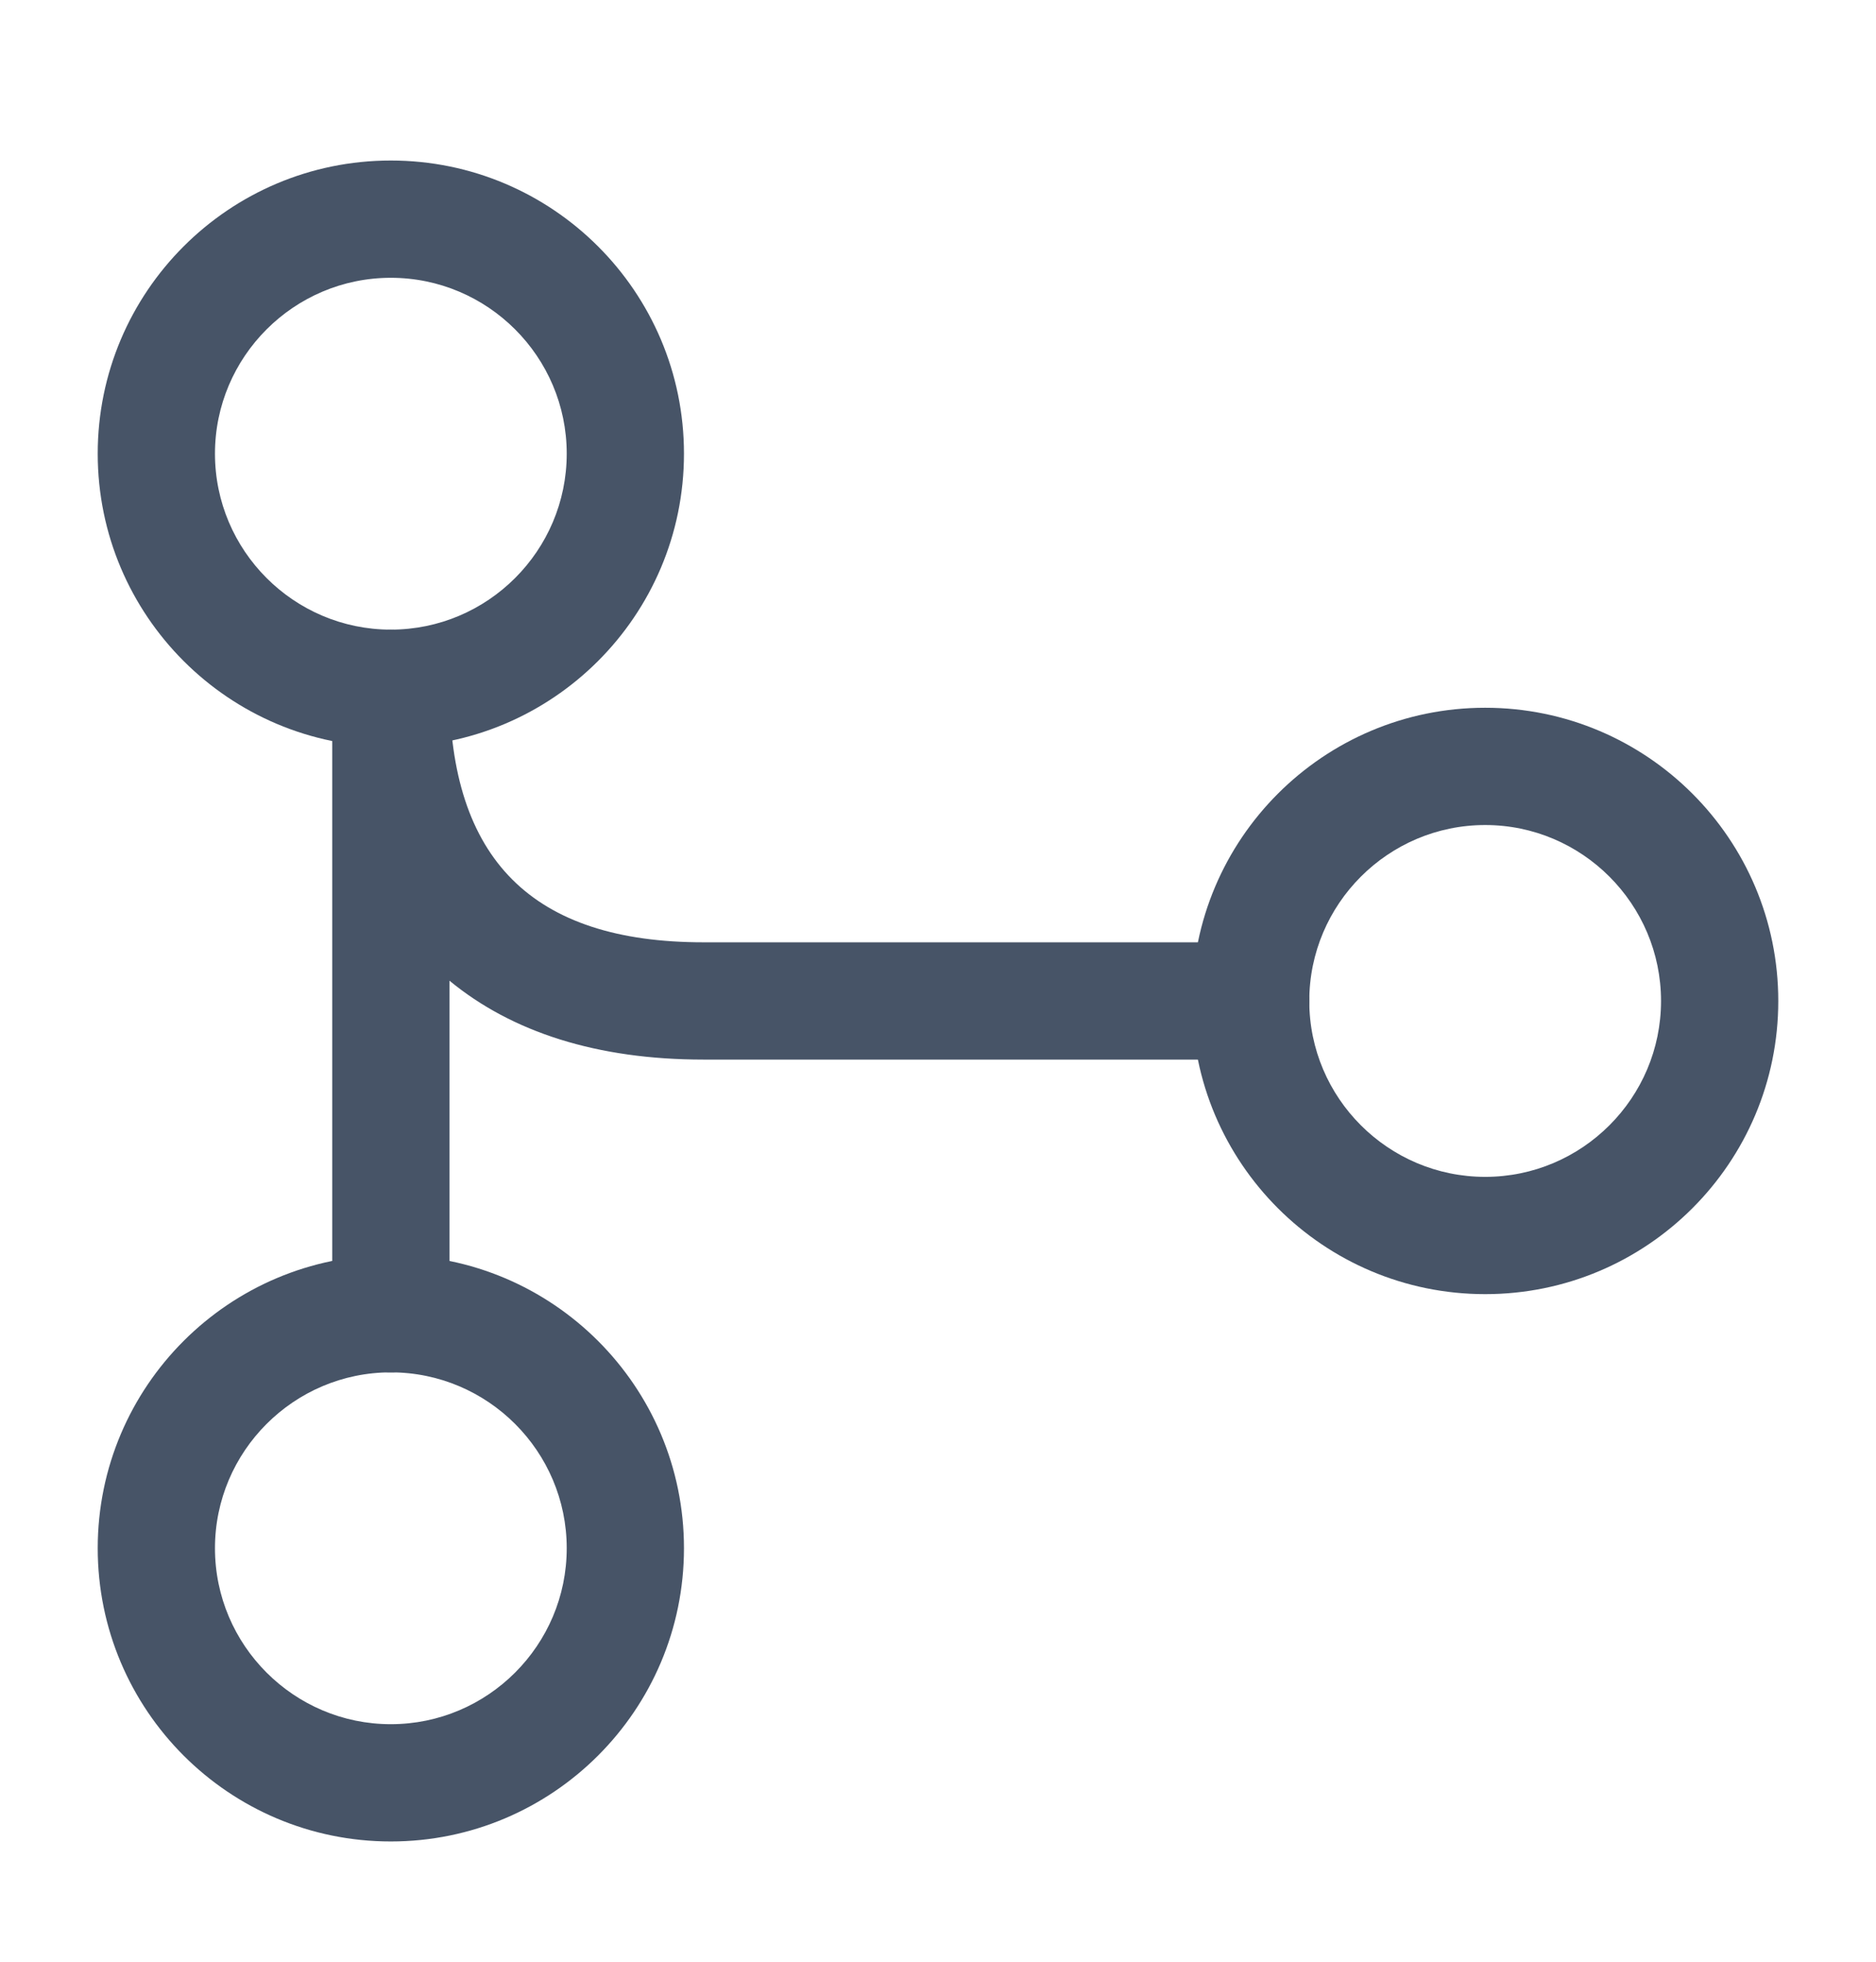 <?xml version="1.0" encoding="UTF-8"?> <svg xmlns="http://www.w3.org/2000/svg" width="22" height="23" viewBox="0 0 22 23" fill="none"><path d="M4.583 8.757C2.686 8.757 1.146 7.217 1.146 5.319C1.146 3.422 2.686 1.882 4.583 1.882C6.481 1.882 8.021 3.422 8.021 5.319C8.021 7.217 6.481 8.757 4.583 8.757ZM4.583 3.257C3.447 3.257 2.521 4.183 2.521 5.319C2.521 6.456 3.447 7.382 4.583 7.382C5.72 7.382 6.646 6.456 6.646 5.319C6.646 4.183 5.72 3.257 4.583 3.257Z" fill="#475467"></path><path d="M17.417 15.173C15.519 15.173 13.979 13.633 13.979 11.736C13.979 9.838 15.519 8.298 17.417 8.298C19.314 8.298 20.854 9.838 20.854 11.736C20.854 13.633 19.314 15.173 17.417 15.173ZM17.417 9.673C16.28 9.673 15.354 10.599 15.354 11.736C15.354 12.873 16.28 13.798 17.417 13.798C18.553 13.798 19.479 12.873 19.479 11.736C19.479 10.599 18.553 9.673 17.417 9.673Z" fill="#475467"></path><path d="M4.583 21.59C2.686 21.59 1.146 20.05 1.146 18.152C1.146 16.255 2.686 14.715 4.583 14.715C6.481 14.715 8.021 16.255 8.021 18.152C8.021 20.05 6.481 21.59 4.583 21.59ZM4.583 16.09C3.447 16.09 2.521 17.016 2.521 18.152C2.521 19.289 3.447 20.215 4.583 20.215C5.72 20.215 6.646 19.289 6.646 18.152C6.646 17.016 5.72 16.09 4.583 16.09Z" fill="#475467"></path><path d="M4.583 16.09C4.207 16.09 3.896 15.778 3.896 15.402V8.069C3.896 7.693 4.207 7.382 4.583 7.382C4.959 7.382 5.271 7.693 5.271 8.069C5.271 10.077 6.242 11.048 8.25 11.048H14.667C15.043 11.048 15.354 11.36 15.354 11.736C15.354 12.112 15.043 12.423 14.667 12.423H8.25C7.003 12.423 6.004 12.102 5.271 11.498V15.402C5.271 15.778 4.959 16.09 4.583 16.09Z" fill="#475467"></path></svg> 